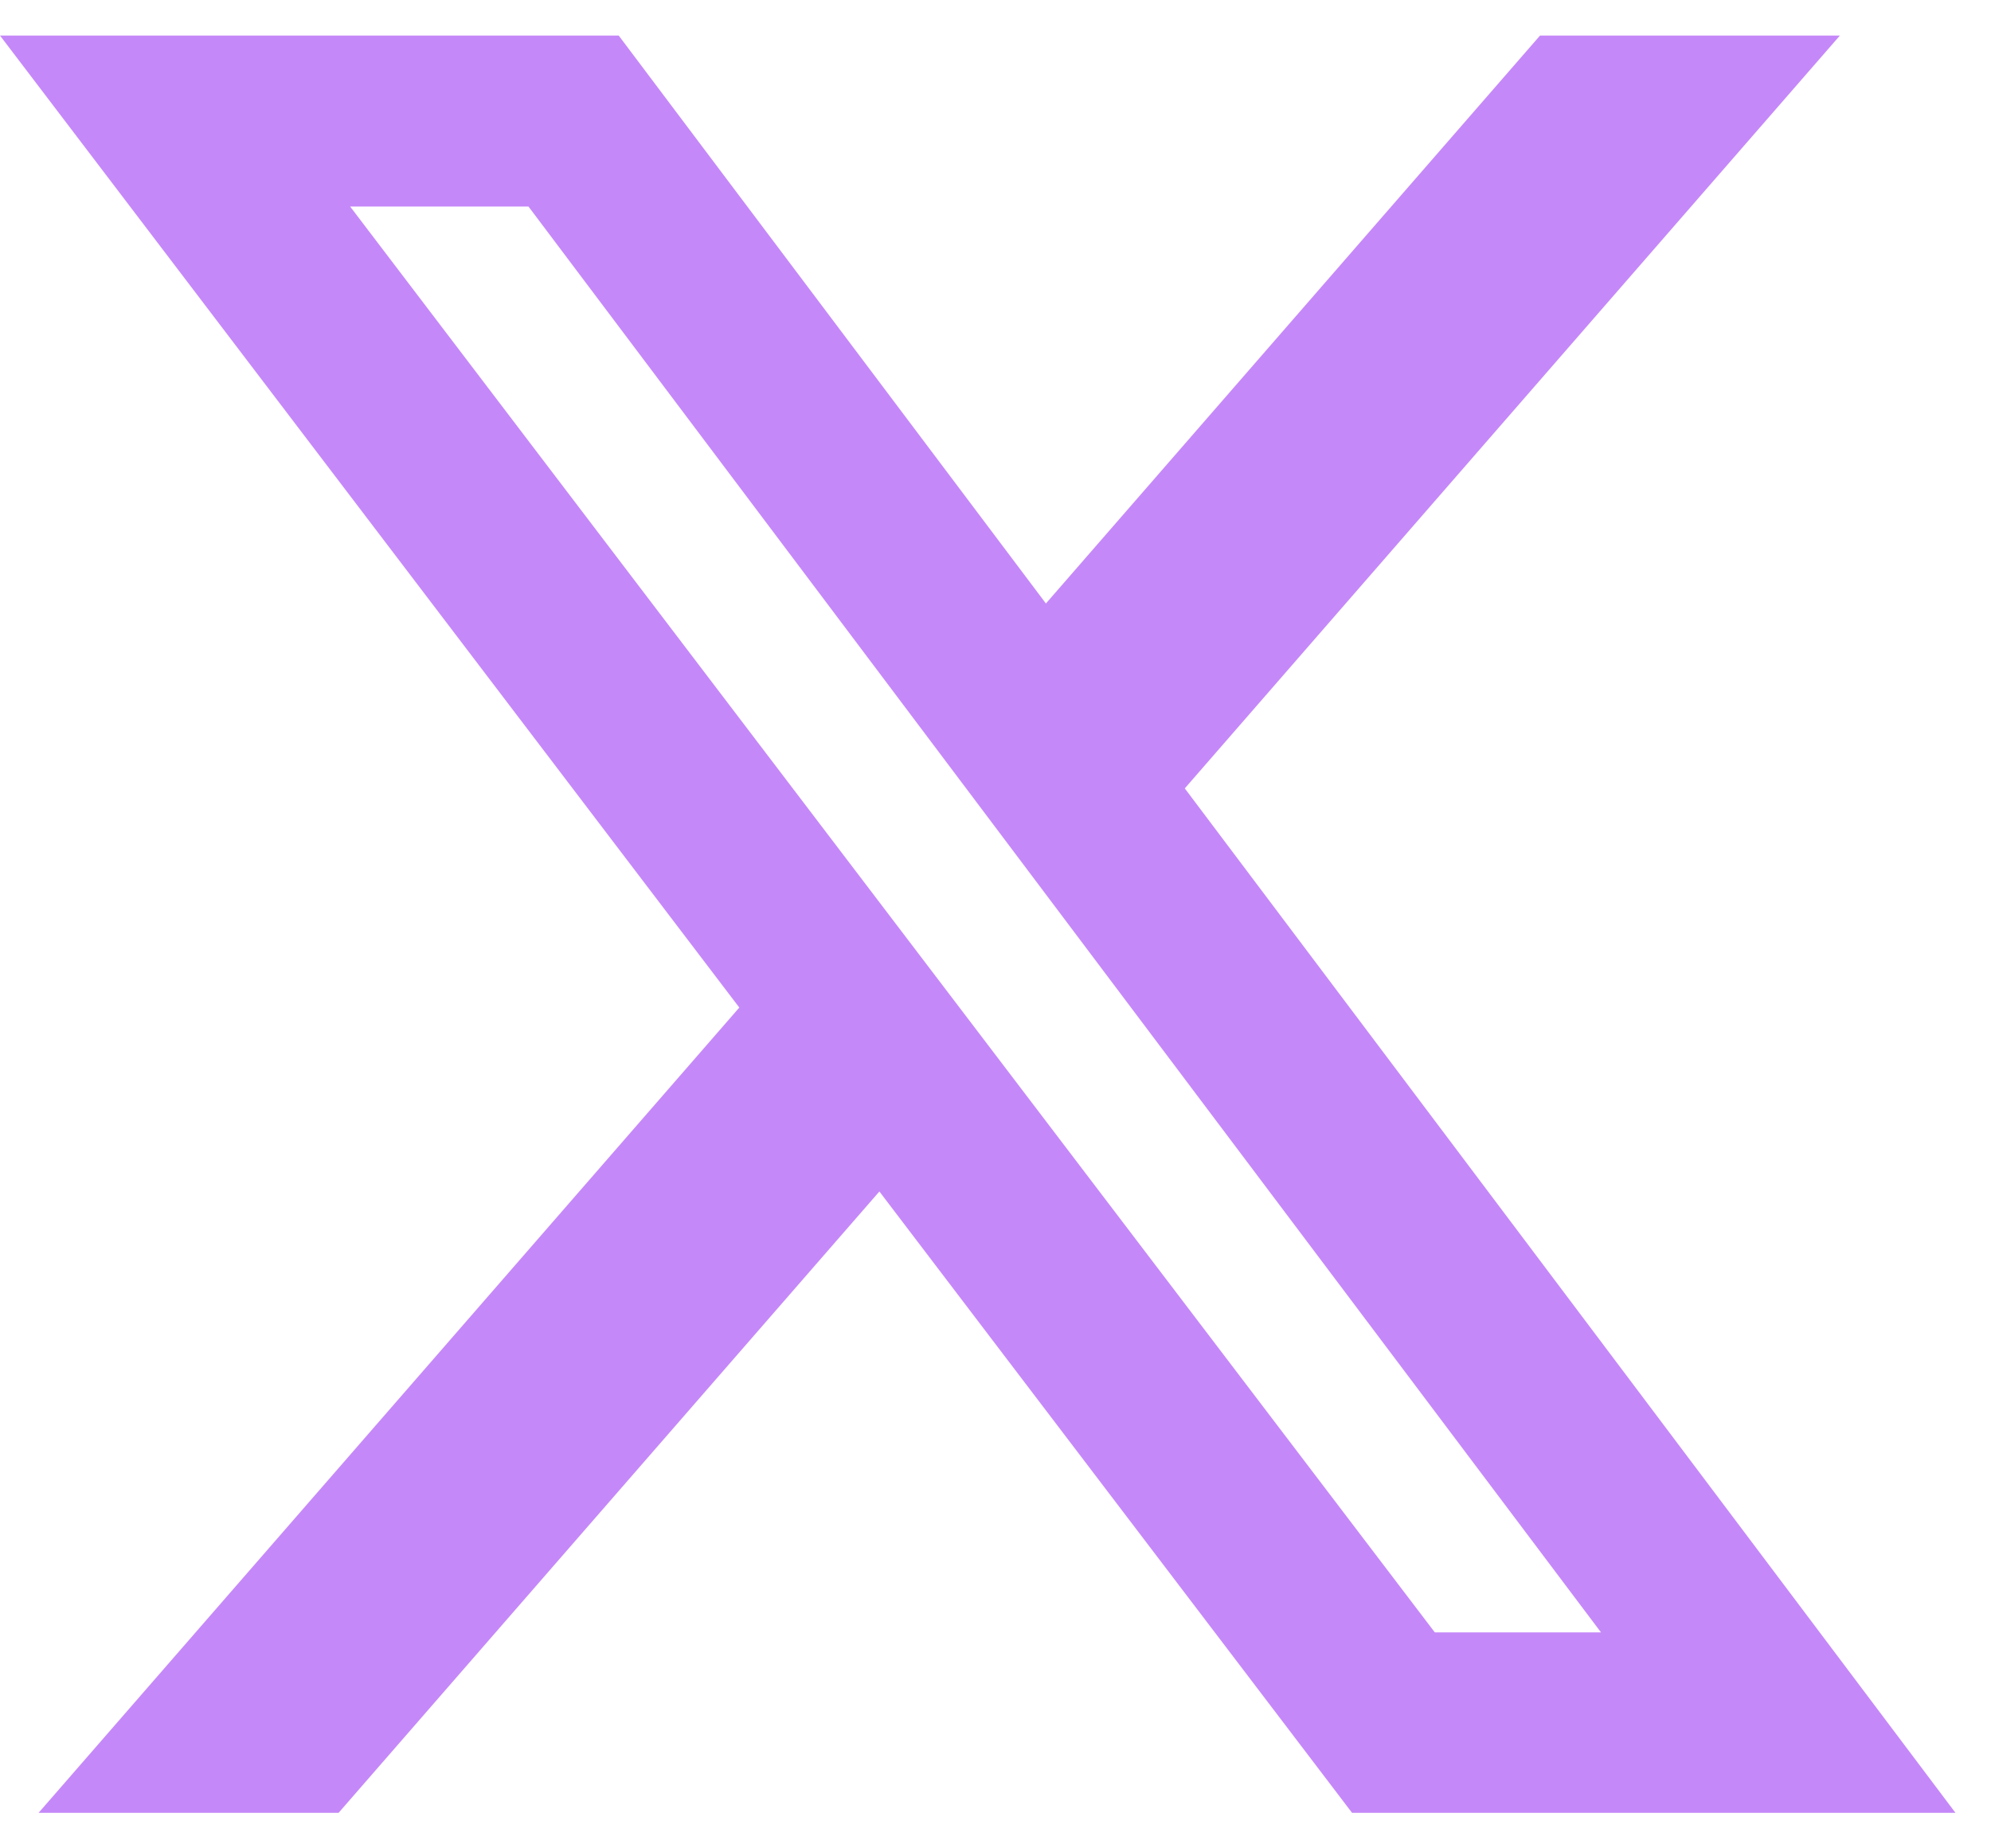 <svg xmlns="http://www.w3.org/2000/svg" width="28" height="26" viewBox="0 0 28 26" fill="none">
  <path d="M21.658 0.5H25.875L16.662 11.09L27.5 25.5H19.014L12.367 16.76L4.762 25.5H0.543L10.397 14.173L0 0.5H8.701L14.709 8.489L21.658 0.5ZM20.178 22.962H22.515L7.432 2.905H4.924L20.178 22.962Z" fill="#C588F9"/>
</svg>